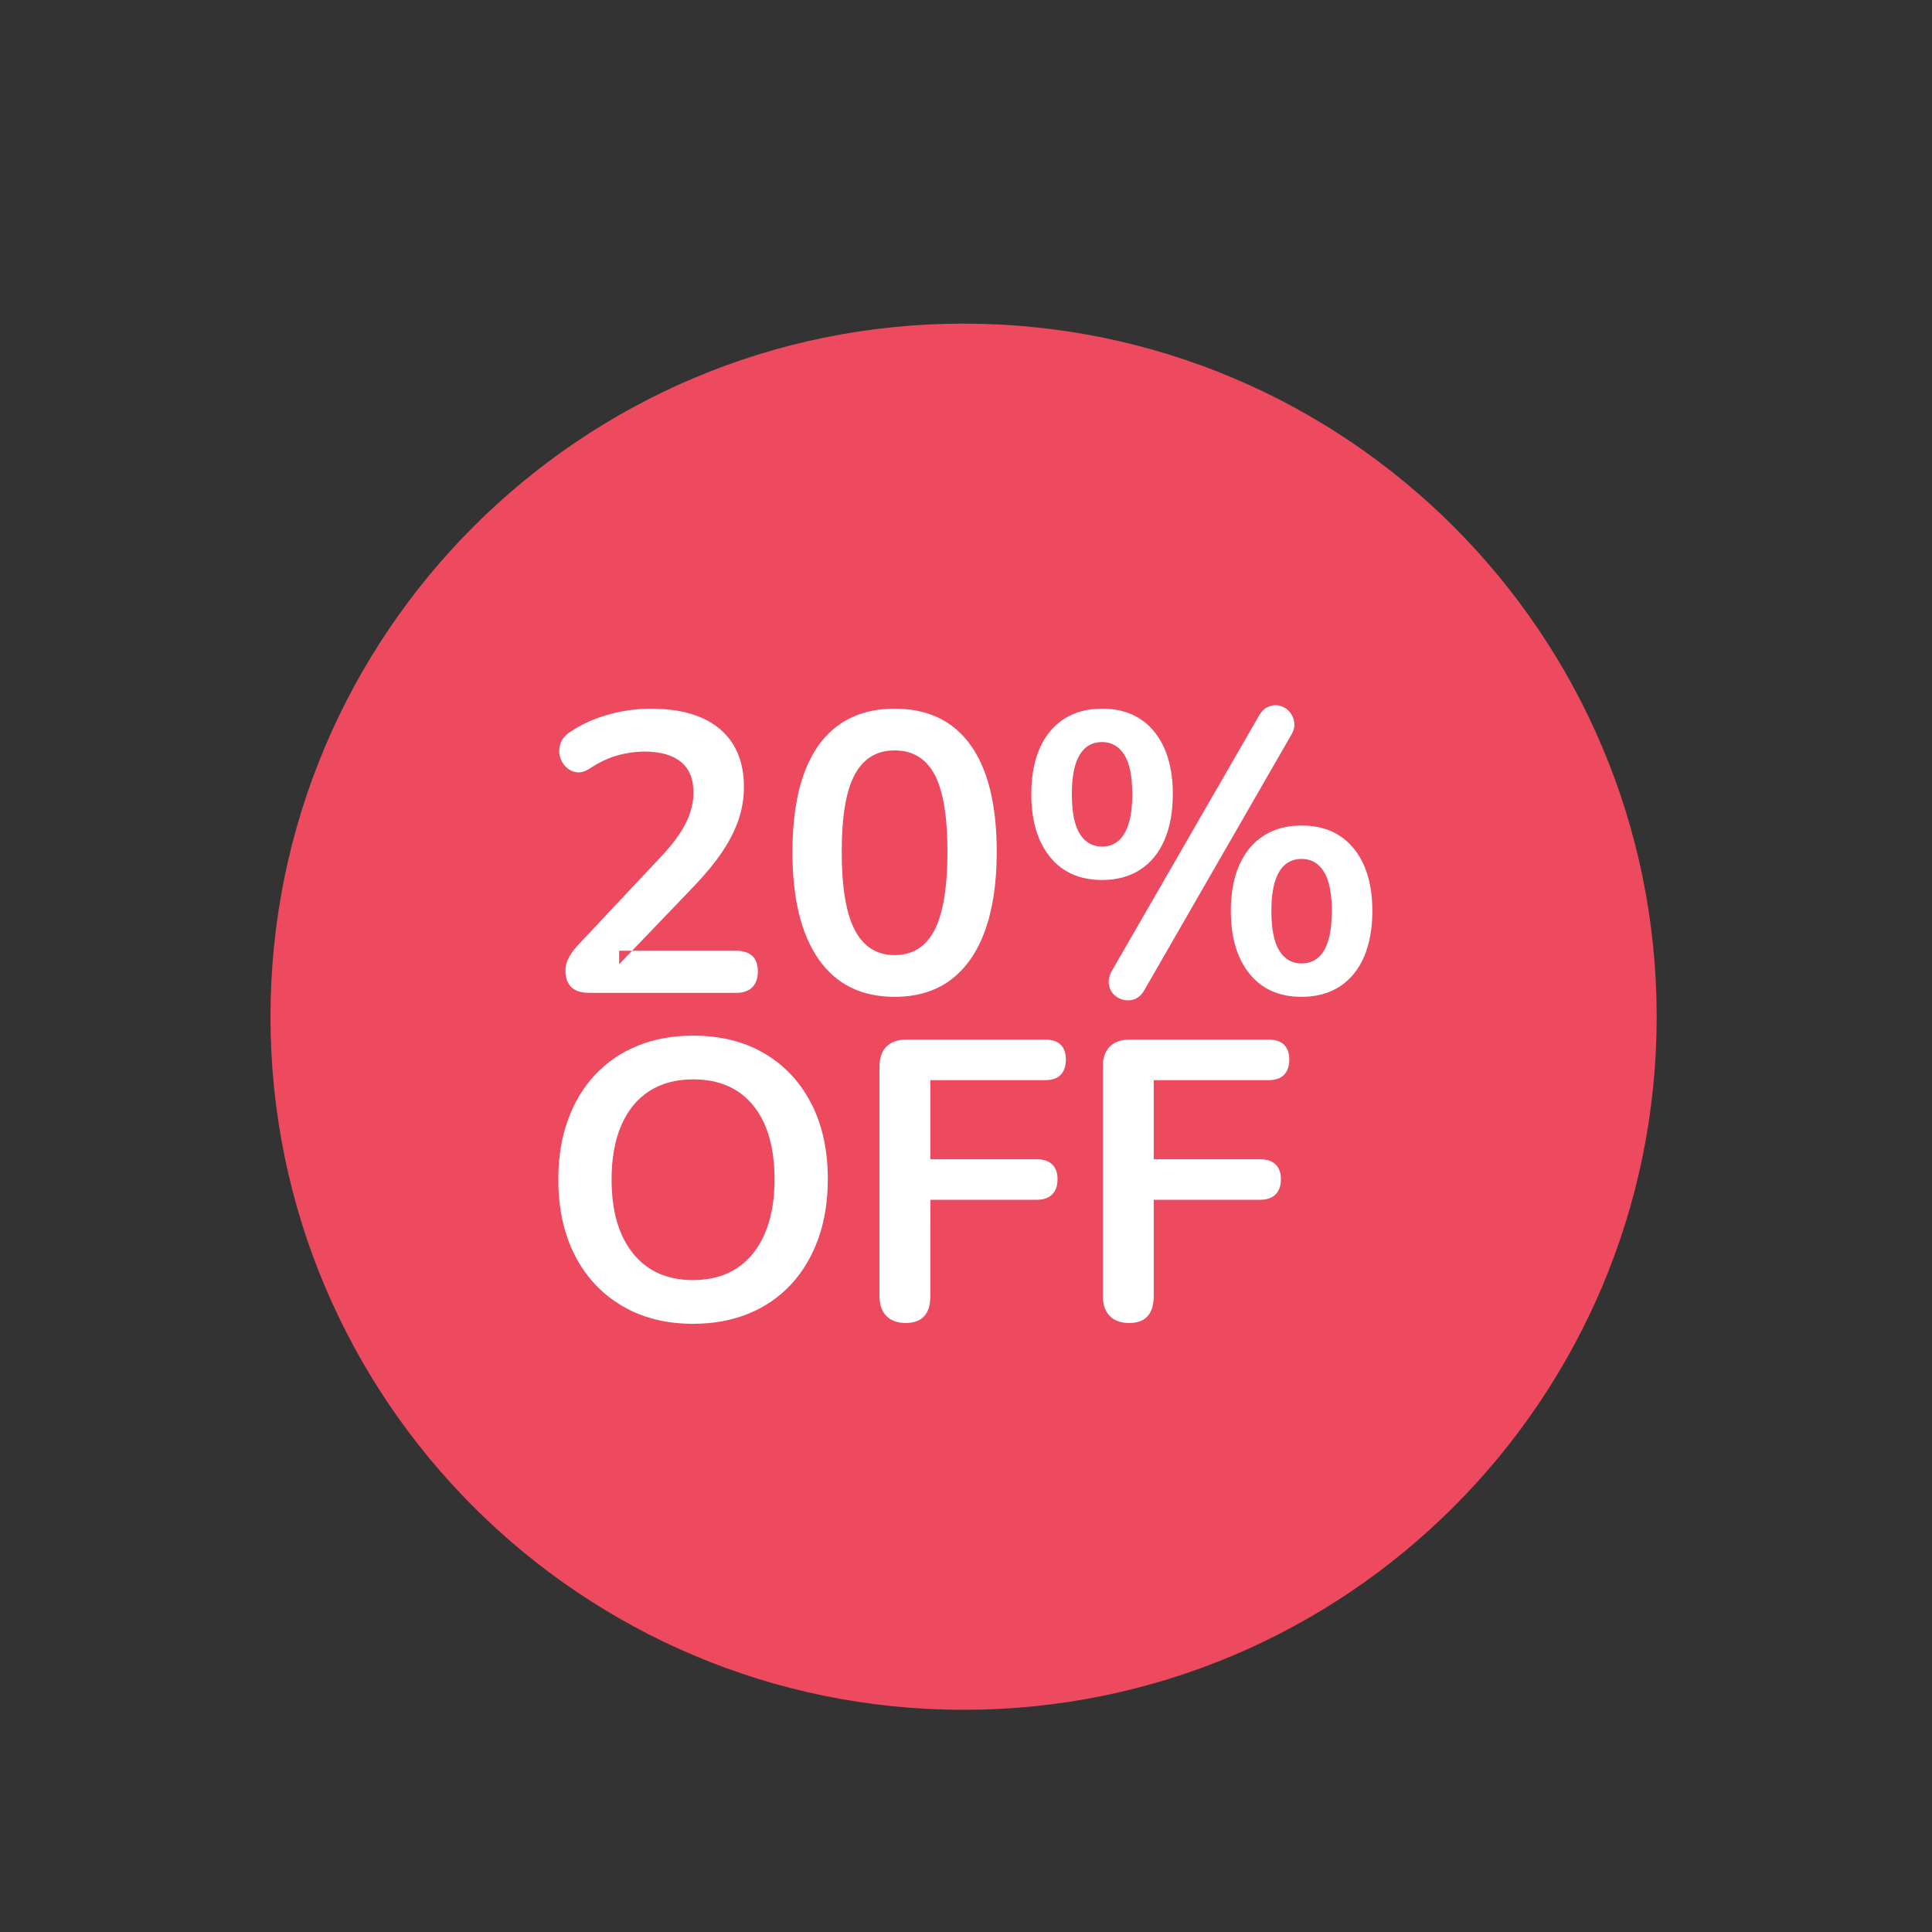 <?xml version="1.0" encoding="UTF-8"?>
<!-- Generated by Pixelmator Pro 2.4.3 -->
<svg width="400" height="400" viewBox="0 0 400 400" xmlns="http://www.w3.org/2000/svg" xmlns:xlink="http://www.w3.org/1999/xlink">
    <rect x="0" y="0" width="400" height="400" fill="#333333" stroke="none"/>
    <path id="Trazado" fill="#a6d6d0" stroke="none" visibility="hidden" d="M 304.9 142.9 C 262.1 137.5 238.4 126.3 200.7 107.3 C 167.3 90.4 129 89.2 96.1 108.2 C 13 156.1 27.6 285.1 114.4 319.8 C 180.8 346.4 221.9 290.2 281.1 280.6 C 313.3 275.4 341.4 275.7 357.9 241.4 C 377.9 200 351.4 148.8 304.9 142.9 Z"/>
    <path id="New-Arrival" fill="#ffffff" fill-rule="evenodd" stroke="none" visibility="hidden" d="M 247.914 260.48 C 245.509 260.48 243.367 260.016 241.484 259.086 C 239.601 258.156 238.127 256.897 237.061 255.309 C 235.994 253.721 235.461 251.928 235.461 249.932 C 235.461 247.482 236.095 245.543 237.365 244.113 C 238.636 242.684 240.7 241.651 243.559 241.016 C 246.417 240.38 250.251 240.062 255.061 240.062 L 257.443 240.062 L 257.443 244.963 L 255.129 244.963 C 252.316 244.963 250.069 245.099 248.391 245.371 C 246.712 245.643 245.522 246.11 244.818 246.768 C 244.115 247.425 243.764 248.344 243.764 249.523 C 243.764 251.021 244.285 252.246 245.328 253.199 C 246.372 254.152 247.823 254.627 249.684 254.627 C 251.181 254.627 252.509 254.276 253.666 253.572 C 254.823 252.869 255.741 251.905 256.422 250.68 C 257.102 249.455 257.443 248.049 257.443 246.461 L 257.443 244.963 L 258.465 244.963 L 258.465 240.062 L 257.443 240.062 L 257.443 238.635 C 257.443 236.366 256.944 234.733 255.945 233.734 C 254.947 232.736 253.27 232.236 250.91 232.236 C 249.594 232.236 248.176 232.395 246.656 232.713 C 245.136 233.03 243.536 233.574 241.857 234.346 C 240.995 234.754 240.236 234.869 239.578 234.688 C 238.92 234.506 238.41 234.132 238.047 233.564 C 237.684 232.997 237.502 232.372 237.502 231.691 C 237.502 231.011 237.684 230.341 238.047 229.684 C 238.41 229.026 239.023 228.538 239.885 228.221 C 241.972 227.359 243.978 226.746 245.906 226.383 C 247.835 226.02 249.594 225.84 251.182 225.84 C 254.448 225.84 257.136 226.338 259.246 227.336 C 261.356 228.334 262.933 229.842 263.977 231.861 C 265.02 233.88 265.541 236.478 265.541 239.654 L 265.541 255.988 C 265.541 257.395 265.202 258.472 264.521 259.221 C 263.841 259.969 262.864 260.344 261.594 260.344 C 260.323 260.344 259.338 259.969 258.635 259.221 C 257.931 258.472 257.58 257.395 257.58 255.988 L 257.58 254.559 C 257.812 253.982 257.993 253.371 258.123 252.723 L 257.58 252.723 L 257.58 254.559 C 257.244 255.394 256.802 256.155 256.252 256.84 C 255.322 257.997 254.153 258.892 252.746 259.527 C 251.34 260.163 249.729 260.48 247.914 260.48 Z M 285.551 260.48 C 281.785 260.48 278.949 259.403 277.043 257.248 C 275.137 255.093 274.186 251.928 274.186 247.754 L 274.186 215.562 C 274.186 214.156 274.547 213.089 275.273 212.363 C 275.999 211.637 277.043 211.275 278.404 211.275 C 279.765 211.275 280.822 211.637 281.57 212.363 C 282.319 213.089 282.693 214.156 282.693 215.562 L 282.693 247.346 C 282.693 249.433 283.135 250.974 284.02 251.973 C 284.904 252.971 286.163 253.471 287.797 253.471 C 288.16 253.471 288.501 253.46 288.818 253.438 C 289.136 253.415 289.454 253.379 289.771 253.334 C 290.407 253.243 290.838 253.415 291.064 253.846 C 291.291 254.277 291.404 255.149 291.404 256.465 C 291.404 257.599 291.176 258.484 290.723 259.119 C 290.269 259.754 289.522 260.141 288.479 260.277 C 288.025 260.323 287.548 260.367 287.049 260.412 C 286.55 260.457 286.05 260.48 285.551 260.48 Z M 81.717 260.344 C 80.628 260.344 79.754 260.095 79.096 259.596 C 78.438 259.097 78.042 258.427 77.906 257.588 C 77.77 256.749 77.929 255.807 78.383 254.764 L 96.35 214.949 C 96.939 213.633 97.655 212.692 98.494 212.125 C 99.334 211.558 100.296 211.275 101.385 211.275 C 102.428 211.275 103.372 211.558 104.211 212.125 C 105.05 212.692 105.764 213.633 106.354 214.949 L 124.389 254.764 C 124.888 255.807 125.07 256.761 124.934 257.623 C 124.797 258.485 124.413 259.152 123.777 259.629 C 123.142 260.105 122.301 260.344 121.258 260.344 C 119.987 260.344 119.002 260.038 118.299 259.426 C 117.596 258.813 116.97 257.872 116.426 256.602 L 113.027 248.707 L 115.678 248.707 L 112.002 246.324 L 113.027 248.707 L 89.623 248.707 L 90.633 246.324 L 86.957 248.707 L 89.623 248.707 L 86.277 256.602 C 85.688 257.917 85.075 258.869 84.439 259.459 C 83.804 260.049 82.896 260.344 81.717 260.344 Z M 135.414 260.344 C 134.008 260.344 132.93 259.969 132.182 259.221 C 131.433 258.472 131.059 257.395 131.059 255.988 L 131.059 230.264 C 131.059 228.857 131.422 227.79 132.148 227.064 C 132.874 226.339 133.895 225.975 135.211 225.975 C 136.527 225.975 137.547 226.339 138.273 227.064 C 138.999 227.79 139.361 228.857 139.361 230.264 L 139.361 232.422 C 139.088 233.081 138.859 233.789 138.682 234.551 L 139.361 234.551 L 139.361 232.422 C 140.066 230.727 141.084 229.37 142.424 228.357 C 144.284 226.951 146.758 226.112 149.844 225.84 C 150.797 225.749 151.556 225.986 152.123 226.553 C 152.69 227.12 153.019 227.994 153.109 229.174 C 153.2 230.308 152.941 231.226 152.328 231.93 C 151.716 232.633 150.795 233.053 149.57 233.189 L 148.074 233.326 C 145.307 233.598 143.219 234.448 141.812 235.877 C 140.406 237.306 139.703 239.314 139.703 241.9 L 139.703 255.988 C 139.703 257.395 139.339 258.472 138.613 259.221 C 137.887 259.969 136.821 260.344 135.414 260.344 Z M 162.094 260.344 C 160.687 260.344 159.61 259.969 158.861 259.221 C 158.113 258.472 157.738 257.395 157.738 255.988 L 157.738 230.264 C 157.738 228.857 158.1 227.79 158.826 227.064 C 159.552 226.339 160.573 225.975 161.889 225.975 C 163.204 225.975 164.225 226.339 164.951 227.064 C 165.677 227.79 166.041 228.857 166.041 230.264 L 166.041 232.416 C 165.766 233.076 165.54 233.787 165.361 234.551 L 166.041 234.551 L 166.041 232.416 C 166.745 230.723 167.765 229.369 169.104 228.357 C 170.964 226.951 173.436 226.112 176.521 225.84 C 177.474 225.749 178.236 225.986 178.803 226.553 C 179.37 227.12 179.698 227.994 179.789 229.174 C 179.88 230.308 179.618 231.226 179.006 231.93 C 178.393 232.633 177.475 233.053 176.25 233.189 L 174.752 233.326 C 171.984 233.598 169.897 234.448 168.49 235.877 C 167.084 237.306 166.381 239.314 166.381 241.9 L 166.381 255.988 C 166.381 257.395 166.019 258.472 165.293 259.221 C 164.567 259.969 163.5 260.344 162.094 260.344 Z M 215.246 260.344 C 214.112 260.344 213.127 260.049 212.287 259.459 C 211.448 258.869 210.755 257.963 210.211 256.738 L 199.389 231.623 C 198.98 230.625 198.834 229.696 198.947 228.834 C 199.061 227.972 199.469 227.28 200.172 226.758 C 200.875 226.236 201.839 225.975 203.064 225.975 C 204.108 225.975 204.947 226.213 205.582 226.689 C 206.217 227.166 206.786 228.063 207.285 229.379 L 215.465 249.799 L 214.43 252.314 L 216.473 252.314 L 215.465 249.799 L 223.891 229.311 C 224.39 228.04 224.967 227.166 225.625 226.689 C 226.283 226.213 227.18 225.975 228.314 225.975 C 229.313 225.975 230.105 226.236 230.695 226.758 C 231.285 227.28 231.649 227.959 231.785 228.799 C 231.921 229.638 231.762 230.558 231.309 231.557 L 220.283 256.738 C 219.784 257.963 219.115 258.869 218.275 259.459 C 217.436 260.049 216.426 260.344 215.246 260.344 Z M 188.637 260.277 C 187.276 260.277 186.232 259.867 185.506 259.051 C 184.78 258.234 184.416 257.1 184.416 255.648 L 184.416 230.672 C 184.416 229.175 184.78 228.028 185.506 227.234 C 186.232 226.44 187.276 226.043 188.637 226.043 C 189.998 226.043 191.052 226.44 191.801 227.234 C 192.549 228.028 192.924 229.175 192.924 230.672 L 192.924 255.648 C 192.924 257.1 192.562 258.234 191.836 259.051 C 191.11 259.867 190.043 260.277 188.637 260.277 Z M 91.721 243.943 L 92.637 241.764 L 110.059 241.764 L 110.982 243.943 L 112.684 241.764 L 110.059 241.764 L 101.385 221.279 L 101.25 221.279 L 92.637 241.764 L 89.951 241.764 L 91.721 243.943 Z M 188.637 219.713 C 187.049 219.713 185.812 219.317 184.928 218.523 C 184.043 217.729 183.6 216.629 183.6 215.223 C 183.6 213.771 184.043 212.658 184.928 211.887 C 185.812 211.115 187.049 210.73 188.637 210.73 C 190.27 210.73 191.517 211.115 192.379 211.887 C 193.241 212.658 193.672 213.771 193.672 215.223 C 193.672 216.629 193.241 217.729 192.379 218.523 C 191.517 219.317 190.27 219.713 188.637 219.713 Z M 147.732 204.68 C 143.967 204.68 140.722 203.977 138 202.57 C 135.278 201.164 133.18 199.168 131.705 196.582 C 130.23 193.996 129.494 190.934 129.494 187.395 C 129.494 183.946 130.207 180.928 131.637 178.342 C 133.066 175.756 135.04 173.725 137.559 172.25 C 140.077 170.775 142.947 170.039 146.168 170.039 C 148.527 170.039 150.648 170.424 152.531 171.195 C 154.414 171.967 156.025 173.079 157.363 174.531 C 158.702 175.983 159.723 177.74 160.426 179.805 C 161.129 181.869 161.48 184.195 161.48 186.781 C 161.48 187.598 161.198 188.221 160.631 188.652 C 160.064 189.083 159.258 189.299 158.215 189.299 L 137.639 189.299 C 137.565 188.612 137.525 187.887 137.525 187.121 L 137.525 186.645 C 137.525 185.857 137.57 185.109 137.658 184.398 L 154.373 184.398 C 154.39 184.731 154.402 185.068 154.402 185.42 L 155.492 184.398 L 154.373 184.398 C 154.287 182.758 153.994 181.349 153.484 180.18 C 152.872 178.773 151.987 177.696 150.83 176.947 C 149.673 176.199 148.232 175.824 146.508 175.824 C 144.602 175.824 142.981 176.266 141.643 177.15 C 140.304 178.035 139.283 179.284 138.58 180.895 C 138.126 181.935 137.819 183.103 137.658 184.398 L 136.367 184.398 L 136.367 189.299 L 137.639 189.299 C 137.924 191.945 138.758 194 140.145 195.459 C 141.891 197.297 144.466 198.215 147.869 198.215 C 149.049 198.215 150.377 198.068 151.852 197.773 C 153.326 197.479 154.721 196.968 156.037 196.242 C 156.99 195.698 157.829 195.459 158.555 195.527 C 159.281 195.595 159.858 195.855 160.289 196.309 C 160.72 196.762 160.982 197.319 161.072 197.977 C 161.163 198.634 161.04 199.304 160.699 199.984 C 160.359 200.665 159.78 201.255 158.963 201.754 C 157.375 202.752 155.549 203.49 153.484 203.967 C 151.42 204.443 149.502 204.68 147.732 204.68 Z M 85.324 204.545 C 84.008 204.545 82.998 204.181 82.295 203.455 C 81.592 202.729 81.24 201.685 81.24 200.324 L 81.24 159.83 C 81.24 158.424 81.592 157.346 82.295 156.598 C 82.998 155.849 83.916 155.475 85.051 155.475 C 86.094 155.475 86.879 155.667 87.4 156.053 C 87.922 156.438 88.546 157.085 89.271 157.992 L 113.568 189.521 L 113.568 191.818 L 115.338 191.818 L 113.568 189.521 L 113.568 159.627 C 113.568 158.311 113.92 157.288 114.623 156.562 C 115.326 155.837 116.337 155.475 117.652 155.475 C 118.968 155.475 119.966 155.837 120.646 156.562 C 121.327 157.288 121.668 158.311 121.668 159.627 L 121.668 200.461 C 121.668 201.731 121.35 202.729 120.715 203.455 C 120.08 204.181 119.218 204.545 118.129 204.545 C 117.085 204.545 116.257 204.34 115.645 203.932 C 115.032 203.523 114.363 202.866 113.637 201.959 L 89.34 170.346 L 89.34 168.133 L 87.639 168.133 L 89.34 170.346 L 89.34 200.324 C 89.34 201.685 88.999 202.729 88.318 203.455 C 87.638 204.181 86.64 204.545 85.324 204.545 Z M 180.537 204.545 C 179.403 204.545 178.428 204.261 177.611 203.693 C 176.795 203.126 176.136 202.231 175.637 201.006 L 165.77 175.824 C 165.361 174.735 165.236 173.771 165.395 172.932 C 165.553 172.092 165.974 171.423 166.654 170.924 C 167.335 170.425 168.241 170.176 169.375 170.176 C 170.373 170.176 171.191 170.414 171.826 170.891 C 172.461 171.367 173.005 172.262 173.459 173.578 L 180.914 194.1 L 180.129 196.242 L 181.693 196.242 L 180.914 194.1 L 188.637 173.033 C 189 172.035 189.487 171.309 190.1 170.855 C 190.712 170.402 191.517 170.176 192.516 170.176 C 193.514 170.176 194.33 170.414 194.965 170.891 C 195.6 171.367 196.077 172.08 196.395 173.033 L 204.053 194.268 L 203.336 196.242 L 204.766 196.242 L 204.053 194.268 L 211.641 173.373 C 212.094 172.148 212.672 171.309 213.375 170.855 C 214.078 170.402 214.861 170.176 215.723 170.176 C 216.812 170.176 217.652 170.448 218.242 170.992 C 218.832 171.537 219.171 172.229 219.262 173.068 C 219.352 173.908 219.194 174.826 218.785 175.824 L 208.986 201.006 C 208.533 202.186 207.886 203.07 207.047 203.66 C 206.207 204.25 205.22 204.545 204.086 204.545 C 202.952 204.545 201.964 204.25 201.125 203.66 C 200.286 203.07 199.639 202.186 199.186 201.006 L 192.229 182.578 L 194.148 177.389 L 190.27 177.389 L 192.229 182.578 L 185.438 200.938 C 184.984 202.163 184.348 203.07 183.531 203.66 C 182.715 204.25 181.717 204.545 180.537 204.545 Z"/>
    <path id="Elipse" fill="#ed495f" fill-rule="evenodd" stroke="none" d="M 343 210.5 C 343 131.247 278.753 67 199.5 67 C 120.247 67 56 131.247 56 210.5 C 56 289.753 120.247 354 199.5 354 C 278.753 354 343 289.753 343 210.5 Z"/>
    <path id="20-OFF" fill="#ffffff" fill-rule="evenodd" stroke="none" d="M 143.49 274.078 C 137.894 274.078 133 272.844 128.803 270.375 C 124.606 267.906 121.355 264.436 119.051 259.965 C 116.747 255.494 115.594 250.24 115.594 244.205 C 115.594 239.652 116.252 235.551 117.568 231.902 C 118.885 228.254 120.764 225.127 123.205 222.521 C 125.646 219.916 128.583 217.913 132.012 216.514 C 135.441 215.115 139.266 214.416 143.49 214.416 C 149.141 214.416 154.051 215.637 158.221 218.078 C 162.39 220.519 165.627 223.96 167.932 228.404 C 170.236 232.848 171.389 238.088 171.389 244.123 C 171.389 248.677 170.731 252.791 169.414 256.467 C 168.097 260.143 166.217 263.296 163.775 265.93 C 161.334 268.563 158.4 270.58 154.971 271.979 C 151.542 273.378 147.715 274.078 143.49 274.078 Z M 187.518 273.912 C 185.817 273.912 184.487 273.433 183.527 272.473 C 182.567 271.513 182.086 270.127 182.086 268.316 L 182.086 220.834 C 182.086 219.024 182.567 217.638 183.527 216.678 C 184.487 215.718 185.871 215.238 187.682 215.238 L 216.402 215.238 C 217.829 215.238 218.898 215.595 219.611 216.309 C 220.325 217.022 220.682 218.037 220.682 219.354 C 220.682 220.725 220.325 221.781 219.611 222.521 C 218.898 223.262 217.829 223.633 216.402 223.633 L 192.619 223.633 L 192.619 240.008 L 214.674 240.008 C 216.045 240.008 217.101 240.365 217.842 241.078 C 218.582 241.791 218.953 242.806 218.953 244.123 C 218.953 245.495 218.582 246.55 217.842 247.291 C 217.101 248.032 216.045 248.402 214.674 248.402 L 192.619 248.402 L 192.619 268.316 C 192.619 272.047 190.919 273.912 187.518 273.912 Z M 233.766 273.912 C 232.065 273.912 230.735 273.433 229.775 272.473 C 228.815 271.513 228.336 270.127 228.336 268.316 L 228.336 220.834 C 228.336 219.024 228.815 217.638 229.775 216.678 C 230.735 215.718 232.121 215.238 233.932 215.238 L 262.65 215.238 C 264.077 215.238 265.148 215.595 265.861 216.309 C 266.575 217.022 266.93 218.037 266.93 219.354 C 266.93 220.725 266.575 221.781 265.861 222.521 C 265.148 223.262 264.077 223.633 262.65 223.633 L 238.869 223.633 L 238.869 240.008 L 260.924 240.008 C 262.295 240.008 263.351 240.365 264.092 241.078 C 264.832 241.791 265.201 242.806 265.201 244.123 C 265.201 245.495 264.832 246.55 264.092 247.291 C 263.351 248.032 262.295 248.402 260.924 248.402 L 238.869 248.402 L 238.869 268.316 C 238.869 272.047 237.167 273.912 233.766 273.912 Z M 143.49 265.025 C 147.056 265.025 150.088 264.203 152.584 262.557 C 155.08 260.911 157.002 258.524 158.346 255.396 C 159.69 252.269 160.361 248.539 160.361 244.205 C 160.361 237.622 158.894 232.519 155.959 228.898 C 153.024 225.278 148.867 223.467 143.49 223.467 C 139.979 223.467 136.963 224.276 134.439 225.895 C 131.916 227.513 129.981 229.873 128.637 232.973 C 127.293 236.072 126.621 239.816 126.621 244.205 C 126.621 250.734 128.102 255.836 131.064 259.512 C 134.027 263.188 138.169 265.025 143.49 265.025 Z M 233.469 207.115 C 233.17 207.113 232.871 207.074 232.572 207.002 C 231.777 206.81 231.105 206.428 230.557 205.852 C 230.008 205.276 229.68 204.561 229.57 203.711 C 229.461 202.861 229.68 201.943 230.229 200.955 L 260.594 148.287 C 261.142 147.3 261.814 146.642 262.609 146.312 C 263.405 145.983 264.187 145.913 264.955 146.105 C 265.723 146.298 266.381 146.695 266.93 147.299 C 267.478 147.902 267.822 148.63 267.959 149.48 C 268.096 150.331 267.89 151.222 267.342 152.154 L 236.977 204.904 C 236.428 205.892 235.755 206.536 234.959 206.838 C 234.462 207.026 233.966 207.12 233.469 207.115 Z M 185.213 206.385 C 178.355 206.385 173.117 203.794 169.496 198.609 C 165.875 193.425 164.064 186.032 164.064 176.432 C 164.064 169.958 164.874 164.512 166.492 160.096 C 168.111 155.679 170.498 152.347 173.652 150.098 C 176.807 147.848 180.659 146.723 185.213 146.723 C 192.126 146.723 197.379 149.248 200.973 154.295 C 204.566 159.342 206.363 166.694 206.363 176.35 C 206.363 182.768 205.554 188.212 203.936 192.684 C 202.317 197.155 199.944 200.557 196.816 202.889 C 193.689 205.22 189.821 206.385 185.213 206.385 Z M 269.48 206.385 C 264.872 206.385 261.28 204.795 258.701 201.613 C 256.123 198.431 254.834 194.096 254.834 188.609 C 254.834 184.934 255.408 181.78 256.561 179.146 C 257.713 176.513 259.388 174.483 261.582 173.057 C 263.777 171.63 266.408 170.918 269.48 170.918 C 274.089 170.918 277.683 172.494 280.262 175.648 C 282.84 178.803 284.129 183.123 284.129 188.609 C 284.129 192.285 283.552 195.454 282.4 198.115 C 281.248 200.776 279.575 202.82 277.381 204.246 C 275.186 205.673 272.553 206.385 269.48 206.385 Z M 122.096 205.562 C 120.34 205.562 119.063 205.165 118.268 204.369 C 117.472 203.574 117.076 202.407 117.076 200.871 C 117.076 199.938 117.323 199.034 117.816 198.156 C 118.31 197.278 119.022 196.345 119.955 195.357 L 136.496 177.748 C 139.02 175.115 140.83 172.714 141.928 170.547 C 143.025 168.38 143.574 166.198 143.574 164.004 C 143.574 161.261 142.709 159.176 140.98 157.75 C 139.252 156.324 136.743 155.611 133.451 155.611 C 131.586 155.611 129.721 155.871 127.855 156.393 C 125.99 156.914 124.098 157.805 122.178 159.066 C 121.19 159.725 120.27 160 119.42 159.891 C 118.57 159.781 117.83 159.424 117.199 158.82 C 116.568 158.217 116.143 157.475 115.924 156.598 C 115.704 155.72 115.745 154.829 116.047 153.924 C 116.349 153.019 116.993 152.236 117.98 151.578 C 120.34 149.987 122.987 148.78 125.922 147.957 C 128.857 147.134 131.805 146.723 134.768 146.723 C 138.937 146.723 142.448 147.353 145.301 148.615 C 148.154 149.877 150.321 151.715 151.803 154.129 C 153.284 156.543 154.025 159.479 154.025 162.936 C 154.025 165.24 153.655 167.489 152.914 169.684 C 152.173 171.878 151.048 174.1 149.539 176.35 C 148.03 178.599 146.07 180.984 143.656 183.508 L 130.869 196.84 L 128.186 196.84 L 128.186 199.637 L 130.869 196.84 L 152.379 196.84 C 153.86 196.84 154.984 197.197 155.752 197.91 C 156.52 198.623 156.904 199.693 156.904 201.119 C 156.904 202.546 156.52 203.642 155.752 204.41 C 154.984 205.178 153.86 205.562 152.379 205.562 L 122.096 205.562 Z M 269.48 199.473 C 270.797 199.473 271.923 199.088 272.855 198.32 C 273.788 197.552 274.5 196.359 274.994 194.74 C 275.488 193.122 275.736 191.078 275.736 188.609 C 275.736 184.934 275.187 182.218 274.09 180.463 C 272.993 178.707 271.456 177.83 269.48 177.83 C 268.164 177.83 267.04 178.214 266.107 178.982 C 265.175 179.75 264.461 180.93 263.967 182.521 C 263.473 184.113 263.227 186.141 263.227 188.609 C 263.227 192.34 263.776 195.084 264.873 196.84 C 265.97 198.595 267.505 199.473 269.48 199.473 Z M 185.213 197.744 C 188.944 197.744 191.701 196.017 193.484 192.561 C 195.267 189.104 196.158 183.701 196.158 176.35 C 196.158 168.998 195.267 163.661 193.484 160.342 C 191.701 157.023 188.944 155.363 185.213 155.363 C 181.537 155.363 178.795 157.023 176.984 160.342 C 175.174 163.661 174.27 168.998 174.27 176.35 C 174.27 183.701 175.174 189.104 176.984 192.561 C 178.795 196.017 181.537 197.744 185.213 197.744 Z M 228.17 182.191 C 223.562 182.191 219.969 180.6 217.391 177.418 C 214.812 174.236 213.521 169.902 213.521 164.416 C 213.521 160.74 214.098 157.587 215.25 154.953 C 216.402 152.32 218.075 150.29 220.27 148.863 C 222.464 147.437 225.098 146.723 228.17 146.723 C 232.778 146.723 236.373 148.301 238.951 151.455 C 241.53 154.61 242.818 158.93 242.818 164.416 C 242.818 168.092 242.242 171.261 241.09 173.922 C 239.938 176.583 238.265 178.626 236.07 180.053 C 233.876 181.479 231.242 182.191 228.17 182.191 Z M 228.17 175.279 C 229.487 175.279 230.612 174.881 231.545 174.086 C 232.478 173.29 233.19 172.097 233.684 170.506 C 234.177 168.915 234.424 166.885 234.424 164.416 C 234.424 160.74 233.877 158.025 232.779 156.27 C 231.682 154.514 230.145 153.637 228.17 153.637 C 226.853 153.637 225.73 154.019 224.797 154.787 C 223.864 155.555 223.15 156.735 222.656 158.326 C 222.162 159.917 221.916 161.947 221.916 164.416 C 221.916 168.147 222.465 170.891 223.562 172.646 C 224.66 174.402 226.195 175.279 228.17 175.279 Z"/>
</svg>

